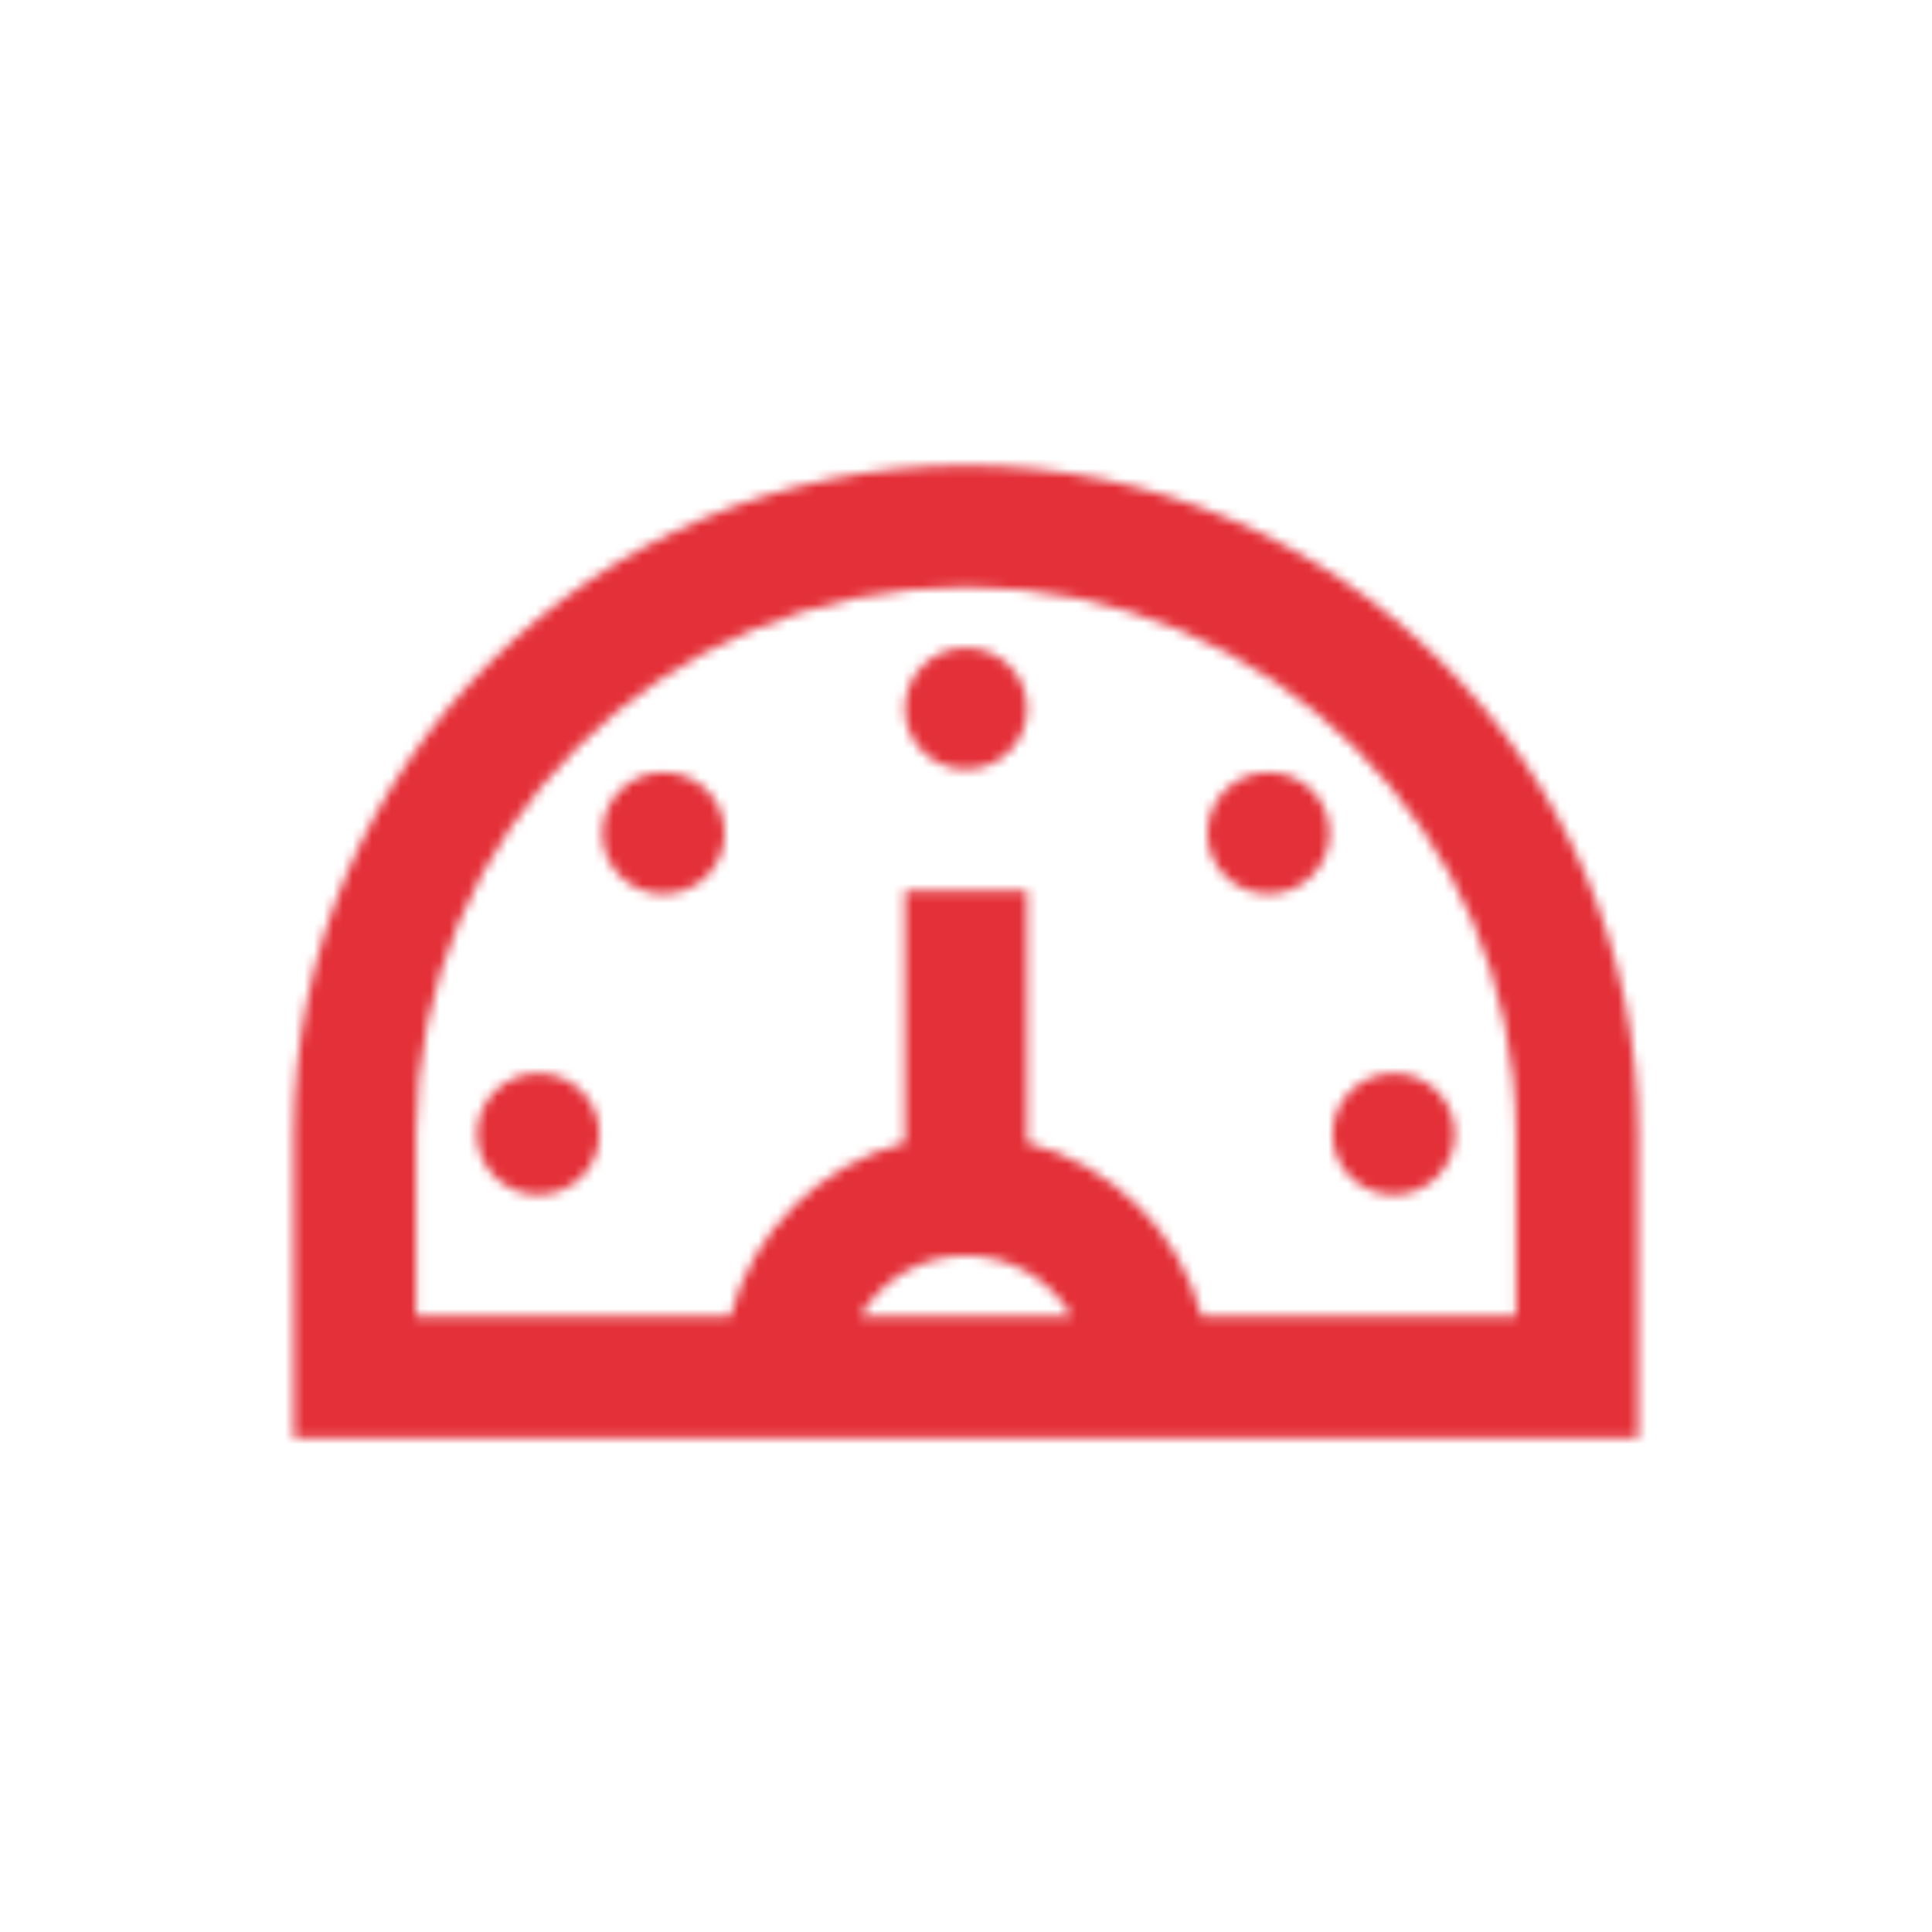 <svg width="200" height="200" viewBox="0 0 200 200" fill="none" xmlns="http://www.w3.org/2000/svg">
<g clip-path="url(#clip0_13802_2402)">
<mask id="mask0_13802_2402" style="mask-type:luminance" maskUnits="userSpaceOnUse" x="30" y="48" width="140" height="101">
<path fill-rule="evenodd" clip-rule="evenodd" d="M55.719 123.688C59.213 123.688 62.045 120.871 62.045 117.396C62.045 113.921 59.213 111.104 55.719 111.104C52.225 111.104 49.393 113.921 49.393 117.396C49.393 120.871 52.225 123.688 55.719 123.688ZM68.687 92.548C72.184 92.548 75.019 89.728 75.019 86.25C75.019 82.771 72.184 79.951 68.687 79.951C65.19 79.951 62.355 82.771 62.355 86.25C62.355 89.728 65.19 92.548 68.687 92.548ZM144.281 123.688C147.775 123.688 150.607 120.871 150.607 117.396C150.607 113.921 147.775 111.104 144.281 111.104C140.787 111.104 137.955 113.921 137.955 117.396C137.955 120.871 140.787 123.688 144.281 123.688ZM131.313 92.536C134.807 92.536 137.639 89.719 137.639 86.243C137.639 82.768 134.807 79.951 131.313 79.951C127.819 79.951 124.987 82.768 124.987 86.243C124.987 89.719 127.819 92.536 131.313 92.536ZM100 79.643C103.494 79.643 106.326 76.826 106.326 73.35C106.326 69.875 103.494 67.058 100 67.058C96.506 67.058 93.674 69.875 93.674 73.35C93.674 76.826 96.506 79.643 100 79.643ZM100 48.182C61.634 48.182 30.416 79.228 30.416 117.396V148.857H74.697H125.303H169.584V117.396C169.584 79.228 138.366 48.182 100 48.182ZM89.05 136.273C91.245 132.516 95.332 129.981 100 129.981C104.668 129.981 108.761 132.516 110.95 136.273H89.05ZM156.933 136.273H124.399C122.103 127.476 115.169 120.586 106.326 118.29V92.227H93.674V118.29C84.831 120.58 77.897 127.47 75.601 136.273H43.067V117.396C43.067 86.174 68.605 60.766 100 60.766C131.395 60.766 156.933 86.174 156.933 117.396V136.273Z" fill="white"/>
</mask>
<g mask="url(#mask0_13802_2402)">
<rect x="18.467" y="36.996" width="167.284" height="127.242" fill="#E43038"/>
</g>
</g>
<defs>
<clipPath id="clip0_13802_2402">
<rect width="200" height="200" fill="white"/>
</clipPath>
</defs>
</svg>
